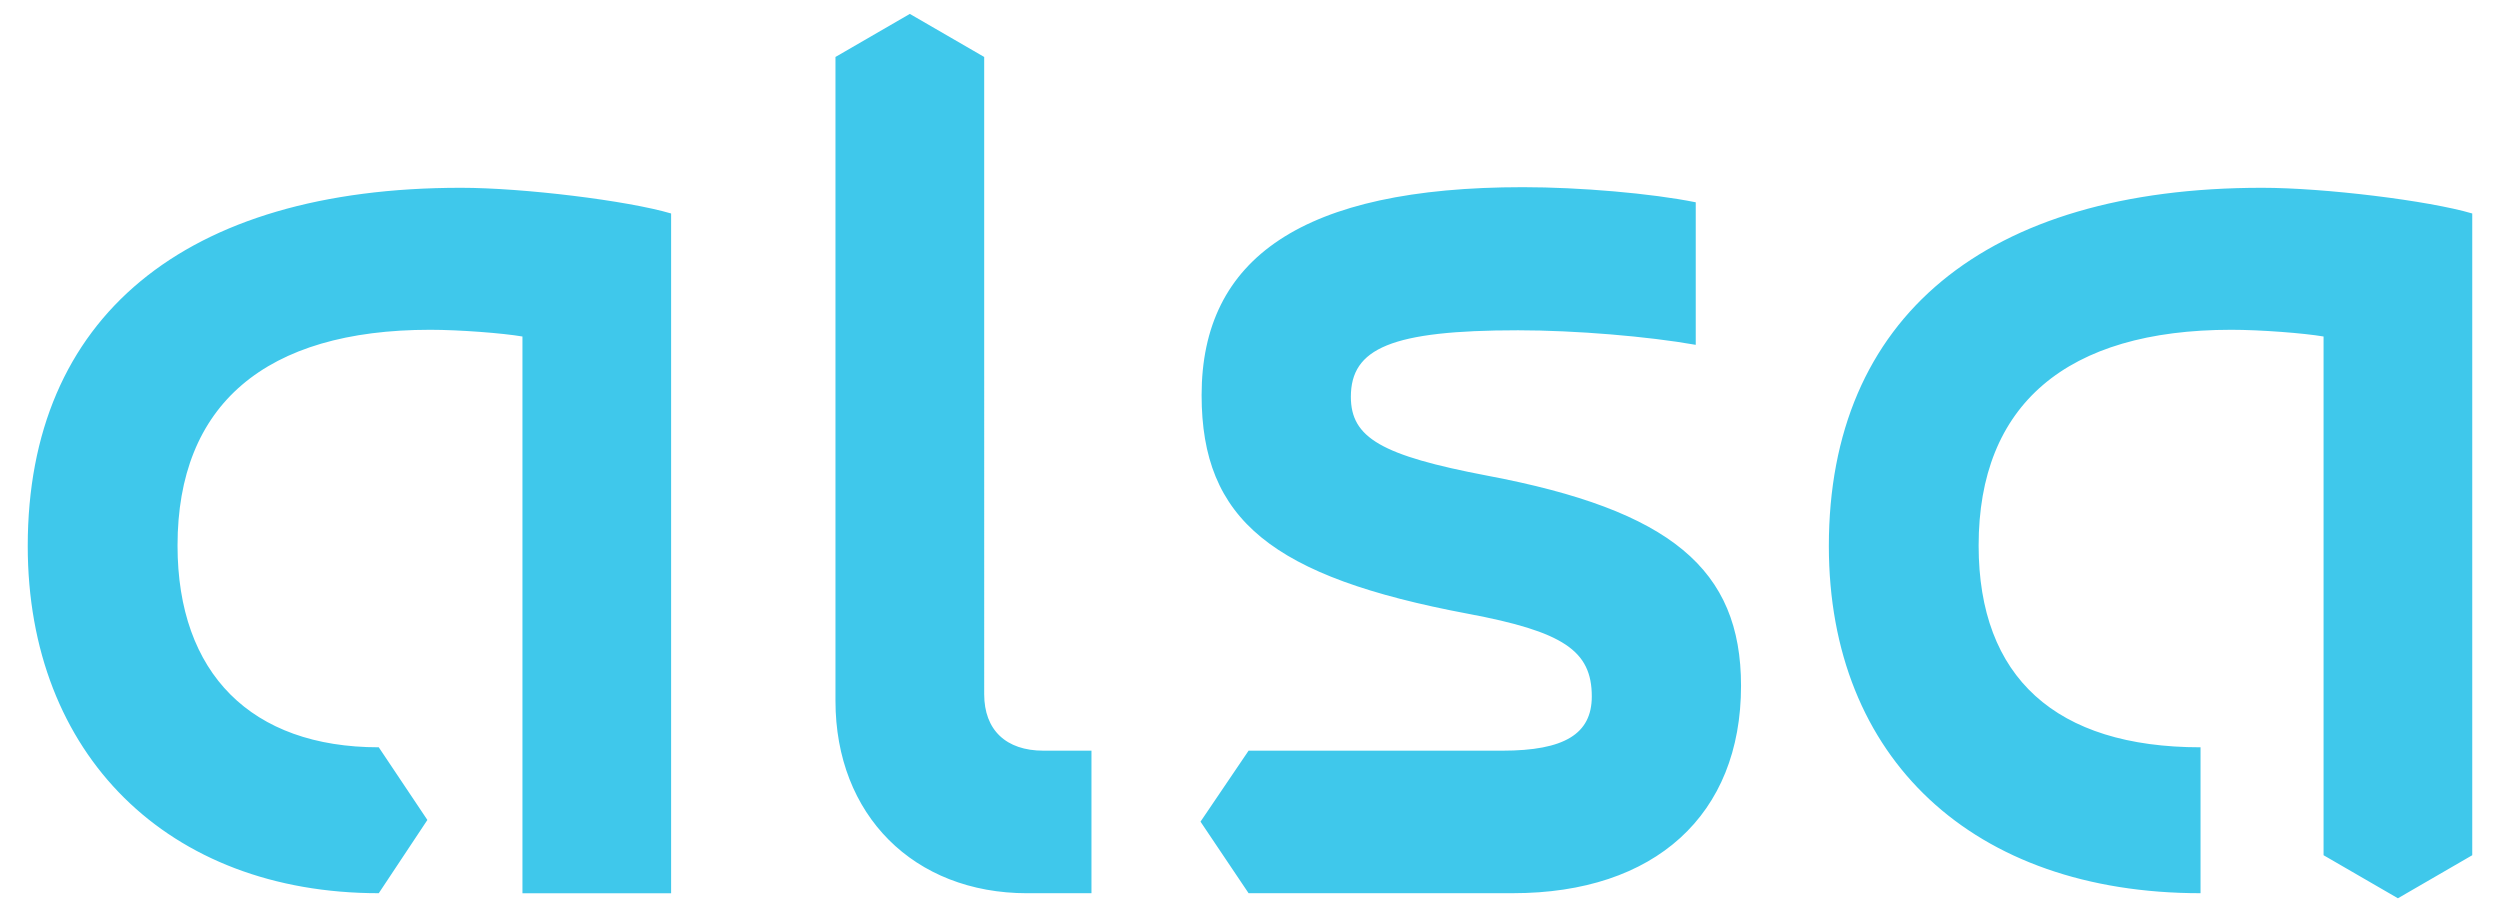 <?xml version="1.0" encoding="utf-8"?>
<!-- Generator: Adobe Illustrator 24.0.0, SVG Export Plug-In . SVG Version: 6.00 Build 0)  -->
<svg version="1.1" id="Capa_1" xmlns="http://www.w3.org/2000/svg" xmlns:xlink="http://www.w3.org/1999/xlink" x="0px" y="0px" width="148px" height="54px" viewBox="0 0 148 54" style="enable-background:new 0 0 148 54;" xml:space="preserve">
<style type="text/css">
	.st0{fill:#3FC8EB;}
</style>
<path class="st0" d="M61.771,44.44c-2.217,0-3.507-1.225-3.507-3.344V3.372l-4.402-2.549L49.46,3.372v38.121  c0,6.752,4.633,11.386,11.35,11.386h3.805V44.44H61.771L61.771,44.44z M1.642,32.327c0,12.344,8.305,20.551,20.781,20.551  l2.878-4.336l-2.878-4.302c-7.545,0-11.913-4.367-11.913-11.945c0-8.339,5.196-12.772,14.958-12.772c1.72,0,4.301,0.199,5.461,0.398  V52.88h8.801V12.638c-2.58-0.762-8.735-1.521-12.441-1.521C10.908,11.116,1.642,18.792,1.642,32.327z M108.268,32.327  c0,12.574,8.537,20.551,22.004,20.551V44.24c-8.57,0-13.137-4.136-13.137-11.945c0-8.339,5.195-12.772,14.959-12.772  c1.719,0,4.301,0.199,5.461,0.398v30.708l4.402,2.549l4.4-2.549V12.638c-2.58-0.762-8.734-1.521-12.441-1.521  C117.533,11.116,108.268,18.792,108.268,32.327z M79.971,23.491c0-2.87,2.393-3.938,9.896-3.938c3.396,0,7.703,0.361,10.521,0.861  v-8.438c-2.629-0.533-6.895-0.895-10.225-0.895c-13.059,0-19.028,4.203-19.028,12.312c0,7.378,4.169,10.756,15.753,12.938  c5.658,1.06,7.346,2.186,7.346,4.898c0,2.218-1.621,3.211-5.293,3.211H73.916l-2.846,4.202l2.846,4.235h15.651  c8.406,0,13.502-4.634,13.502-12.277c0-6.916-4.168-10.392-15.025-12.441C81.793,26.967,79.971,25.922,79.971,23.491z"/>
</svg>
